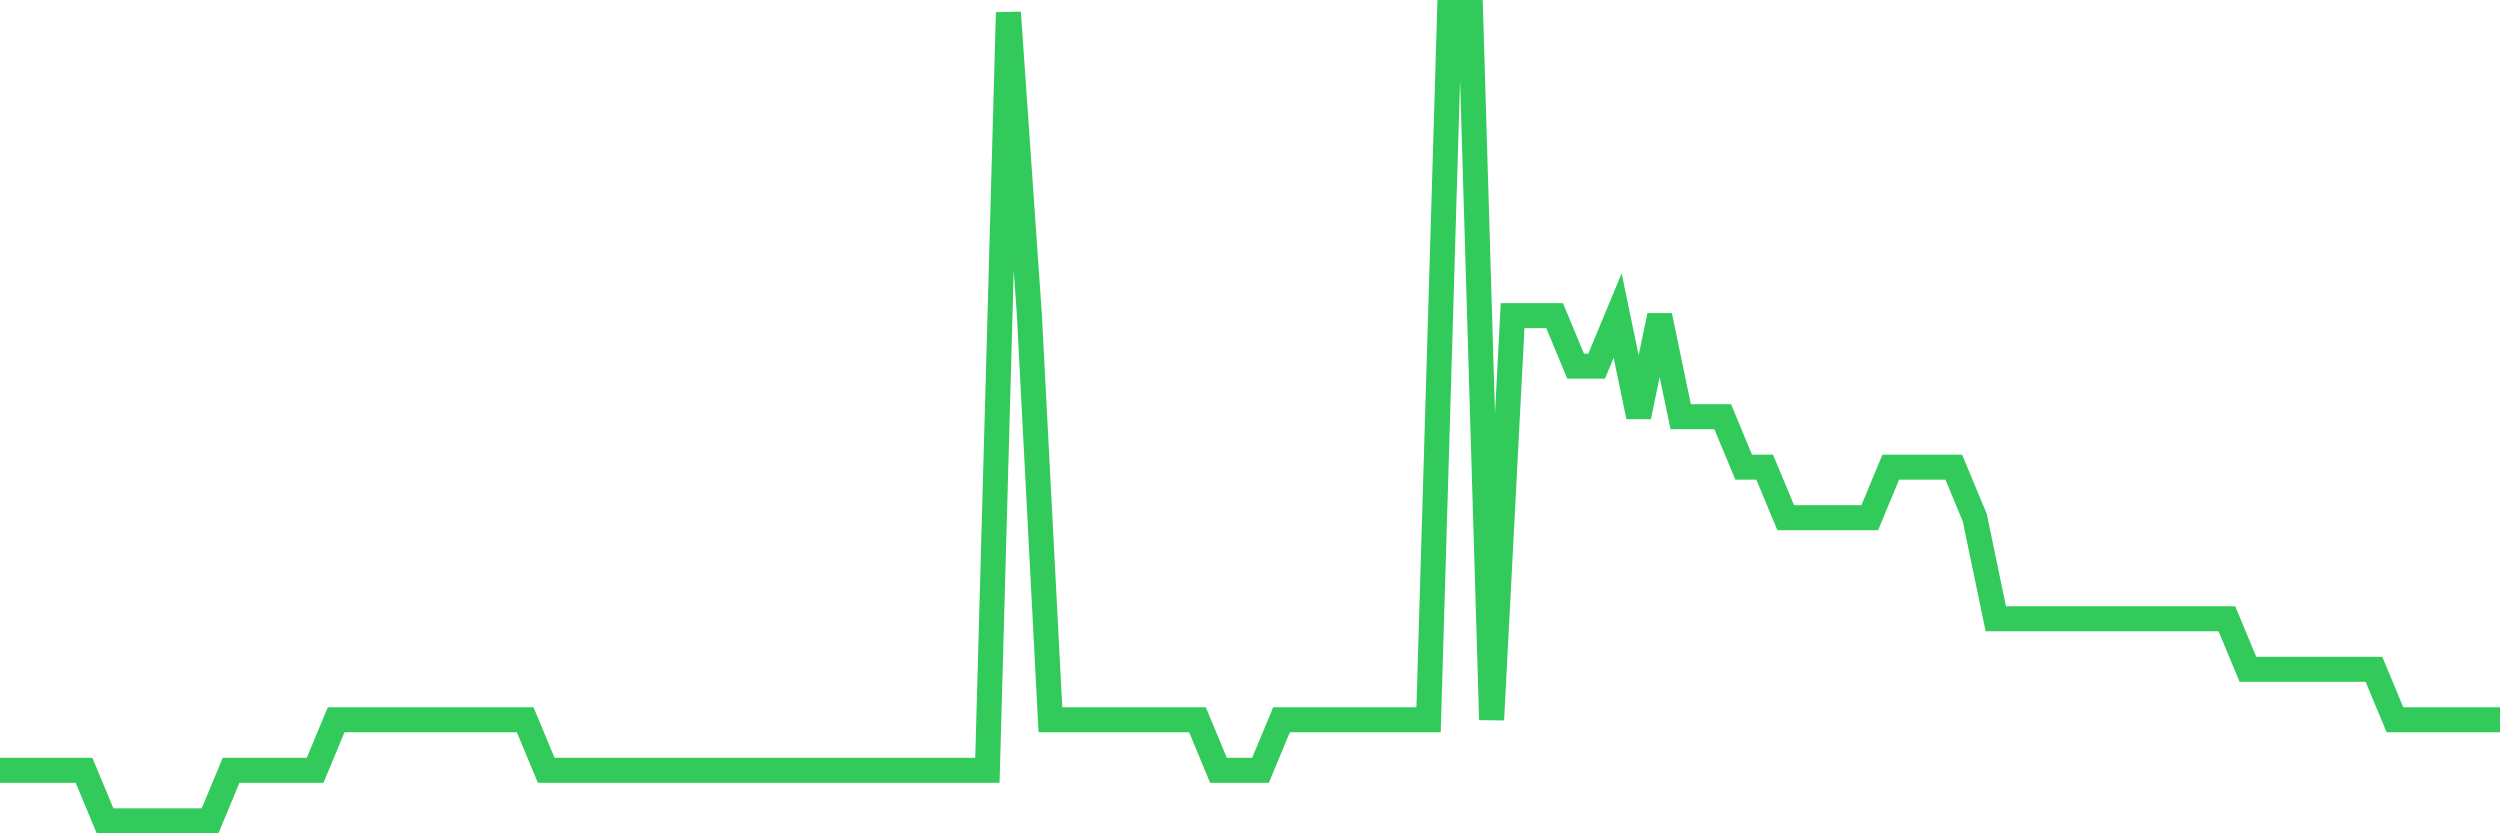 <svg
  xmlns="http://www.w3.org/2000/svg"
  xmlns:xlink="http://www.w3.org/1999/xlink"
  width="120"
  height="40"
  viewBox="0 0 120 40"
  preserveAspectRatio="none"
>
  <polyline
    points="0,36.975 1.008,36.975 2.017,36.975 3.025,36.975 4.034,36.975 5.042,39.4 6.05,39.4 7.059,39.4 8.067,39.4 9.076,39.4 10.084,39.4 11.092,36.975 12.101,36.975 13.109,36.975 14.118,36.975 15.126,36.975 16.134,34.55 17.143,34.55 18.151,34.55 19.16,34.55 20.168,34.55 21.176,34.55 22.185,34.55 23.193,34.55 24.202,34.55 25.21,34.55 26.218,36.975 27.227,36.975 28.235,36.975 29.244,36.975 30.252,36.975 31.261,36.975 32.269,36.975 33.277,36.975 34.286,36.975 35.294,36.975 36.303,36.975 37.311,36.975 38.319,36.975 39.328,36.975 40.336,36.975 41.345,36.975 42.353,36.975 43.361,36.975 44.37,36.975 45.378,36.975 46.387,36.975 47.395,36.975 48.403,0.6 49.412,15.15 50.42,34.55 51.429,34.55 52.437,34.55 53.445,34.55 54.454,34.55 55.462,34.55 56.471,34.55 57.479,34.55 58.487,36.975 59.496,36.975 60.504,36.975 61.513,34.55 62.521,34.55 63.529,34.55 64.538,34.55 65.546,34.55 66.555,34.55 67.563,34.55 68.571,34.55 69.58,0.6 70.588,0.6 71.597,34.55 72.605,15.15 73.613,15.15 74.622,15.15 75.63,17.575 76.639,17.575 77.647,15.15 78.655,20 79.664,15.15 80.672,20 81.681,20 82.689,20 83.697,22.425 84.706,22.425 85.714,24.85 86.723,24.85 87.731,24.85 88.739,24.85 89.748,24.85 90.756,22.425 91.765,22.425 92.773,22.425 93.782,22.425 94.79,24.85 95.798,29.7 96.807,29.7 97.815,29.7 98.824,29.7 99.832,29.7 100.84,29.7 101.849,29.7 102.857,29.7 103.866,29.7 104.874,29.7 105.882,29.7 106.891,29.7 107.899,32.125 108.908,32.125 109.916,32.125 110.924,32.125 111.933,32.125 112.941,32.125 113.95,32.125 114.958,34.55 115.966,34.55 116.975,34.55 117.983,34.55 118.992,34.55 120,34.55"
    fill="none"
    stroke="#32ca5b"
    stroke-width="1.2"
  >
  </polyline>
</svg>